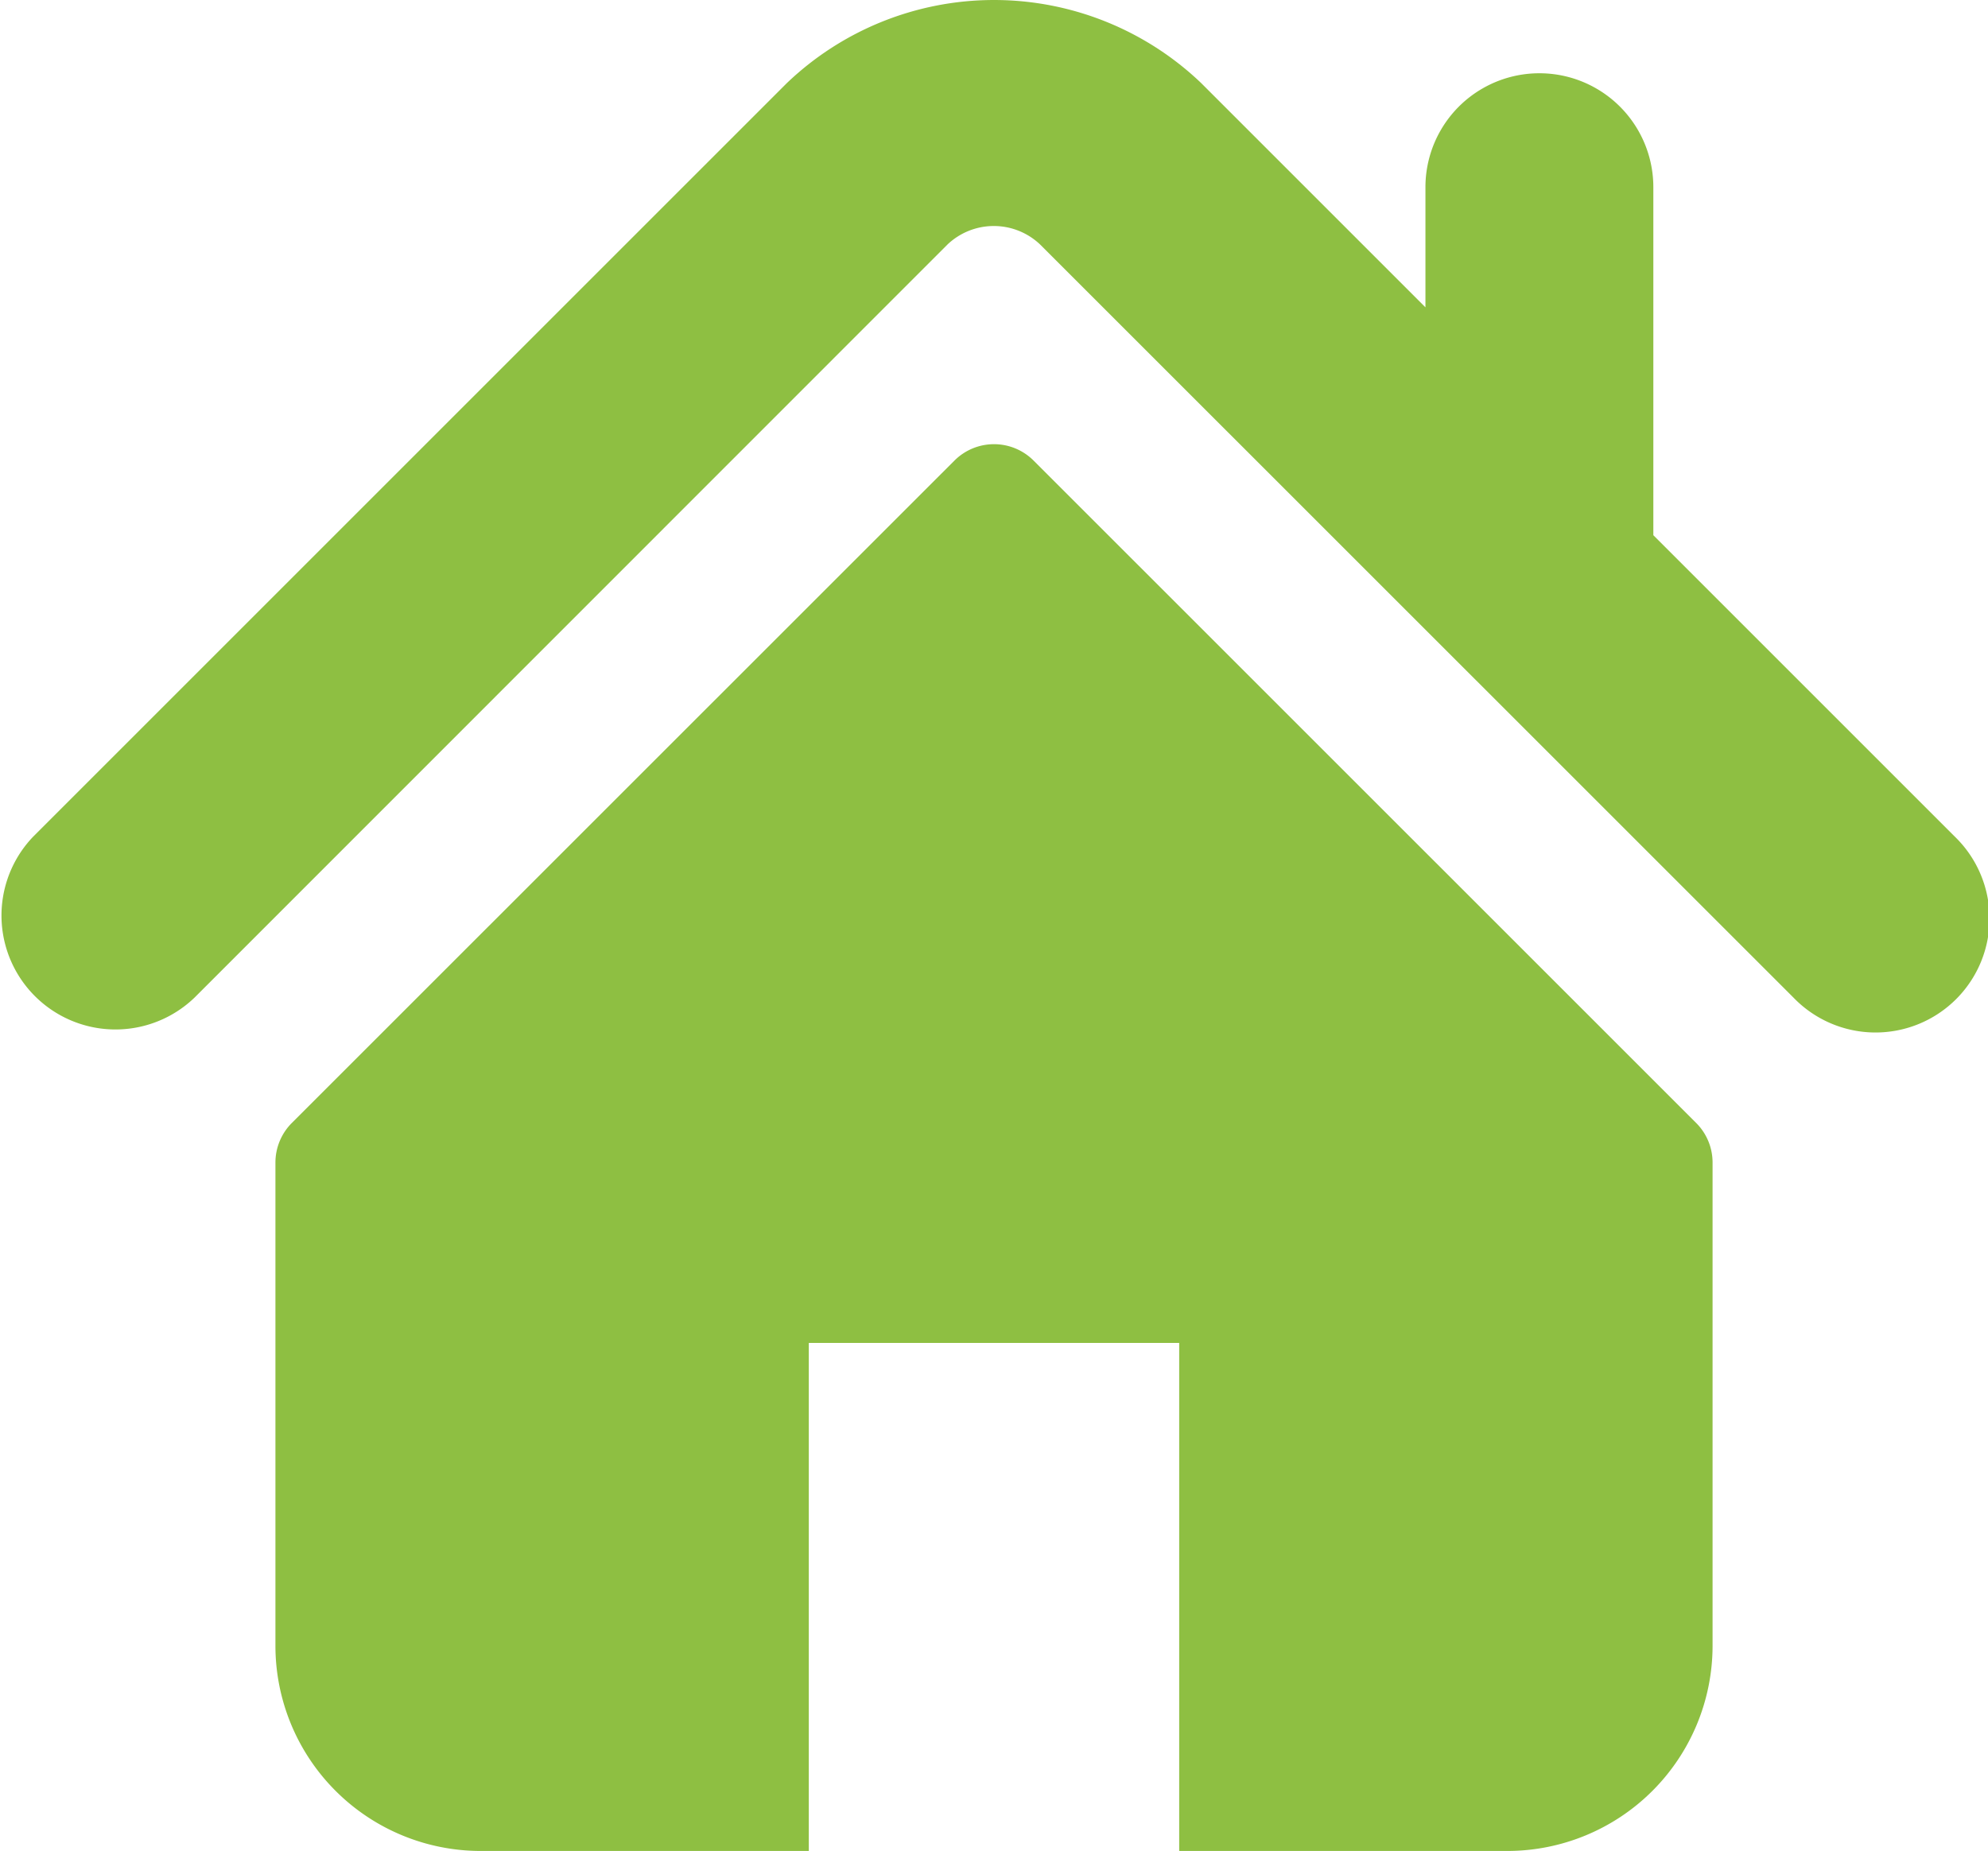 <svg xmlns="http://www.w3.org/2000/svg" width="50.683" height="47.195" viewBox="0 0 50.683 47.195">
  <g id="home-icon-silhouette" transform="translate(0 -17.047)">
    <g id="Group_91368" data-name="Group 91368" transform="translate(0.001 17.047)">
      <g id="Group_91367" data-name="Group 91367" transform="translate(0 0)">
        <path id="Path_15866" data-name="Path 15866" d="M49.832,38.374l-7.681-7.681V21.82a2.905,2.905,0,0,0-5.81,0v3.063l-5.719-5.719a7.643,7.643,0,0,0-10.565.005L.851,38.374a2.906,2.906,0,0,0,4.11,4.108l19.2-19.206a1.715,1.715,0,0,1,2.351,0L45.723,42.483a2.906,2.906,0,1,0,4.11-4.108Z" transform="translate(-0.001 -17.047)" fill="#8ebf42"/>
        <path id="Path_15867" data-name="Path 15867" d="M87.956,128.166a1.426,1.426,0,0,0-2.018,0L69.045,145.055a1.43,1.43,0,0,0-.418,1.01v12.318a5.234,5.234,0,0,0,5.234,5.234h8.364V150.664h9.443v12.953h8.364a5.234,5.234,0,0,0,5.234-5.234V146.065a1.424,1.424,0,0,0-.418-1.01Z" transform="translate(-61.606 -116.422)" fill="#8ebf42"/>
      </g>
    </g>
  </g>
</svg>
